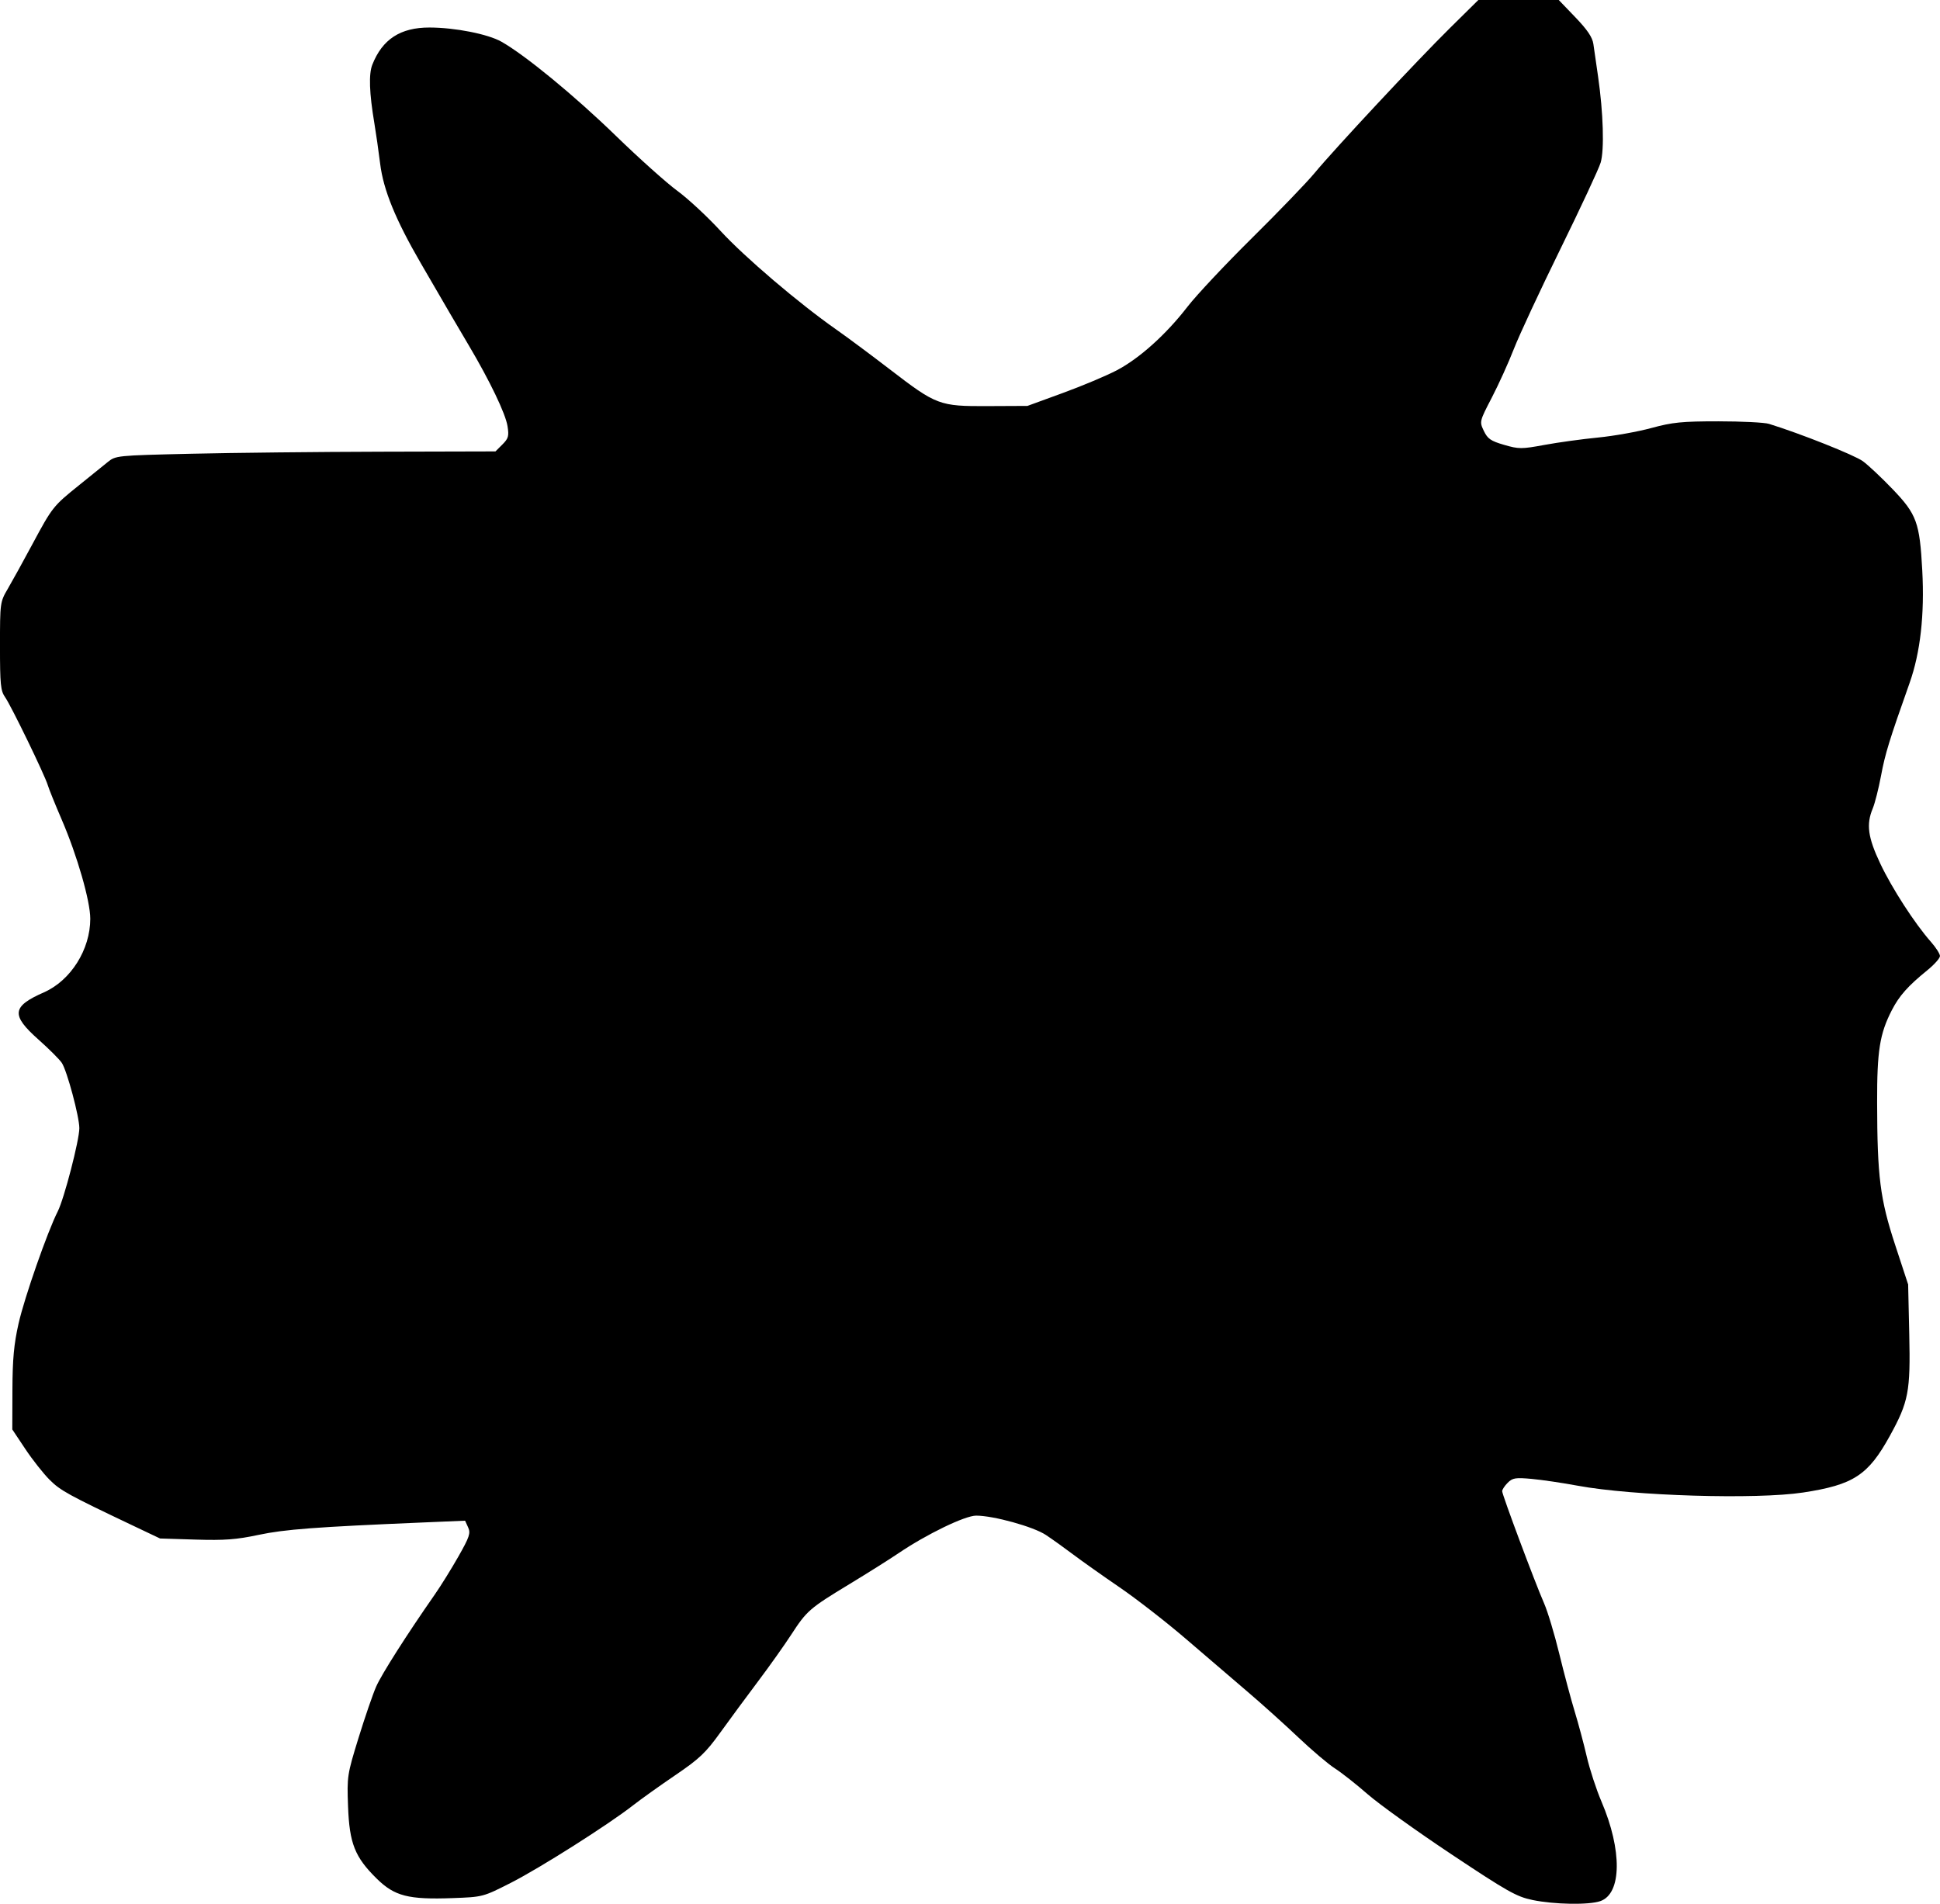 <?xml version="1.0" encoding="utf-8"?>
<svg id="svg4833" version="1.1" viewBox="0 0 187.59 184.115" height="184.115mm" width="187.59mm" xmlns="http://www.w3.org/2000/svg">
  <g transform="translate(-6.8,-78.222)" id="layer1">
    <g id="g5473">
      <path style="stroke-width: 0.265;" d="m 154.967,261.968 c -1.523,-0.314 -2.418,-0.82 -7.808,-4.407 -3.349,-2.229 -6.999,-4.847 -8.113,-5.819 -1.113,-0.972 -2.541,-2.097 -3.172,-2.5 -0.631,-0.403 -2.221,-1.751 -3.533,-2.996 -1.312,-1.245 -3.502,-3.215 -4.866,-4.379 -1.365,-1.164 -4.042,-3.459 -5.949,-5.099 -1.907,-1.64 -4.813,-3.902 -6.458,-5.027 -1.644,-1.125 -3.668,-2.558 -4.498,-3.184 -0.83,-0.626 -2.017,-1.476 -2.638,-1.888 -1.203,-0.798 -5.064,-1.868 -6.74,-1.868 -1.085,2.7e-4 -4.8,1.799 -7.513,3.637 -0.853,0.578 -2.98,1.918 -4.726,2.977 -3.88,2.354 -4.137,2.577 -5.644,4.896 -0.662,1.019 -2.103,3.049 -3.204,4.512 -1.1,1.463 -2.742,3.69 -3.648,4.948 -1.419,1.971 -2.025,2.545 -4.366,4.136 -1.495,1.016 -3.33,2.327 -4.078,2.912 -2.377,1.861 -9.008,6.066 -11.81,7.49 -2.699,1.371 -2.71,1.374 -5.64,1.481 -4.279,0.156 -5.609,-0.186 -7.338,-1.887 -2.114,-2.079 -2.638,-3.401 -2.77,-6.99 -0.107,-2.898 -0.08,-3.072 1.013,-6.615 0.618,-2.001 1.385,-4.234 1.705,-4.962 0.529,-1.203 2.969,-5.035 5.675,-8.914 0.578,-0.828 1.604,-2.482 2.281,-3.674 1.072,-1.889 1.193,-2.252 0.937,-2.813 l -0.294,-0.645 -4.032,0.17 c -10.434,0.44 -13.407,0.664 -15.938,1.202 -2.15,0.457 -3.291,0.542 -6.085,0.456 l -3.44,-0.107 -2.646,-1.257 c -6.247,-2.968 -6.99,-3.377 -8.035,-4.421 -0.603,-0.603 -1.661,-1.944 -2.351,-2.982 l -1.256,-1.886 0.013,-3.836 c 0.01,-2.964 0.145,-4.423 0.596,-6.416 0.569,-2.515 2.791,-8.874 3.786,-10.834 0.616,-1.213 2.088,-6.888 2.088,-8.049 0,-1.114 -1.187,-5.543 -1.692,-6.313 -0.215,-0.328 -1.232,-1.345 -2.26,-2.258 -2.672,-2.375 -2.578,-3.199 0.525,-4.565 2.598,-1.144 4.485,-4.14 4.485,-7.119 0,-1.716 -1.269,-6.123 -2.758,-9.578 -0.635,-1.473 -1.243,-2.976 -1.35,-3.34 -0.284,-0.962 -3.544,-7.682 -4.127,-8.508 -0.435,-0.616 -0.496,-1.224 -0.496,-4.949 0,-4.179 0.012,-4.267 0.744,-5.515 0.409,-0.698 1.48,-2.638 2.378,-4.311 1.941,-3.614 2.018,-3.711 4.508,-5.714 1.068,-0.859 2.307,-1.86 2.753,-2.224 0.808,-0.66 0.832,-0.662 8.112,-0.832 4.016,-0.094 12.277,-0.183 18.359,-0.198 l 11.058,-0.028 0.671,-0.671 c 0.585,-0.585 0.648,-0.815 0.491,-1.786 -0.196,-1.211 -1.702,-4.35 -3.736,-7.786 -1.343,-2.268 -2.035,-3.453 -4.632,-7.93 -2.461,-4.241 -3.63,-7.101 -3.945,-9.651 -0.15,-1.213 -0.403,-2.98 -0.562,-3.926 -0.487,-2.891 -0.552,-4.745 -0.199,-5.641 0.973,-2.472 2.722,-3.61 5.538,-3.604 2.462,0.005 5.641,0.632 6.947,1.37 2.303,1.302 7.071,5.221 11.045,9.08 2.256,2.19 4.938,4.593 5.961,5.34 1.023,0.747 2.905,2.494 4.182,3.882 2.328,2.531 7.559,6.99 11.17,9.521 1.061,0.744 3.375,2.464 5.143,3.822 4.582,3.522 4.841,3.619 9.528,3.598 l 3.836,-0.018 3.422,-1.25 c 1.882,-0.688 4.231,-1.675 5.22,-2.195 2.192,-1.152 4.768,-3.469 6.839,-6.152 0.853,-1.105 3.658,-4.093 6.233,-6.639 2.575,-2.547 5.291,-5.367 6.036,-6.267 1.963,-2.372 9.895,-10.871 13.1,-14.036 l 2.75,-2.716 h 3.889 3.889 l 1.609,1.676 c 1.156,1.204 1.646,1.93 1.738,2.58 0.071,0.497 0.276,1.916 0.455,3.153 0.506,3.493 0.613,7.096 0.248,8.317 -0.177,0.592 -1.928,4.35 -3.892,8.352 -1.964,4.002 -3.987,8.348 -4.496,9.657 -0.509,1.31 -1.468,3.428 -2.132,4.708 -1.202,2.317 -1.205,2.33 -0.775,3.231 0.364,0.763 0.671,0.974 1.958,1.348 1.425,0.414 1.684,0.415 3.912,0.004 1.312,-0.242 3.635,-0.562 5.163,-0.711 1.528,-0.149 3.85,-0.563 5.159,-0.92 2.049,-0.558 2.954,-0.649 6.484,-0.649 2.257,-1e-4 4.459,0.11 4.895,0.245 3.049,0.942 8.278,3.023 9.083,3.614 0.533,0.392 1.837,1.618 2.896,2.726 2.306,2.41 2.597,3.211 2.844,7.835 0.229,4.279 -0.183,7.943 -1.225,10.883 -1.97,5.56 -2.362,6.832 -2.762,8.971 -0.233,1.243 -0.594,2.668 -0.802,3.167 -0.643,1.538 -0.471,2.795 0.728,5.33 1.135,2.399 3.336,5.802 4.895,7.567 0.483,0.546 0.877,1.165 0.877,1.376 0,0.211 -0.557,0.835 -1.239,1.388 -1.854,1.505 -2.701,2.458 -3.414,3.845 -1.172,2.28 -1.434,3.919 -1.424,8.924 0.014,7.19 0.285,9.335 1.744,13.78 l 1.256,3.826 0.108,4.808 c 0.125,5.544 -0.066,6.543 -1.875,9.83 -2.097,3.81 -3.517,4.738 -8.385,5.481 -4.534,0.692 -16.455,0.333 -21.791,-0.656 -1.475,-0.274 -3.483,-0.571 -4.462,-0.66 -1.561,-0.143 -1.845,-0.097 -2.315,0.373 -0.295,0.295 -0.536,0.662 -0.536,0.817 0,0.348 3.176,8.845 4.049,10.832 0.352,0.8 1.015,3.003 1.475,4.895 0.46,1.892 1.127,4.392 1.483,5.556 0.356,1.164 0.882,3.13 1.169,4.368 0.287,1.238 0.928,3.203 1.426,4.366 2.013,4.704 1.966,8.903 -0.107,9.626 -1.112,0.388 -4.437,0.332 -6.584,-0.111 z" id="path5410"/>
    </g>
  </g>
</svg>